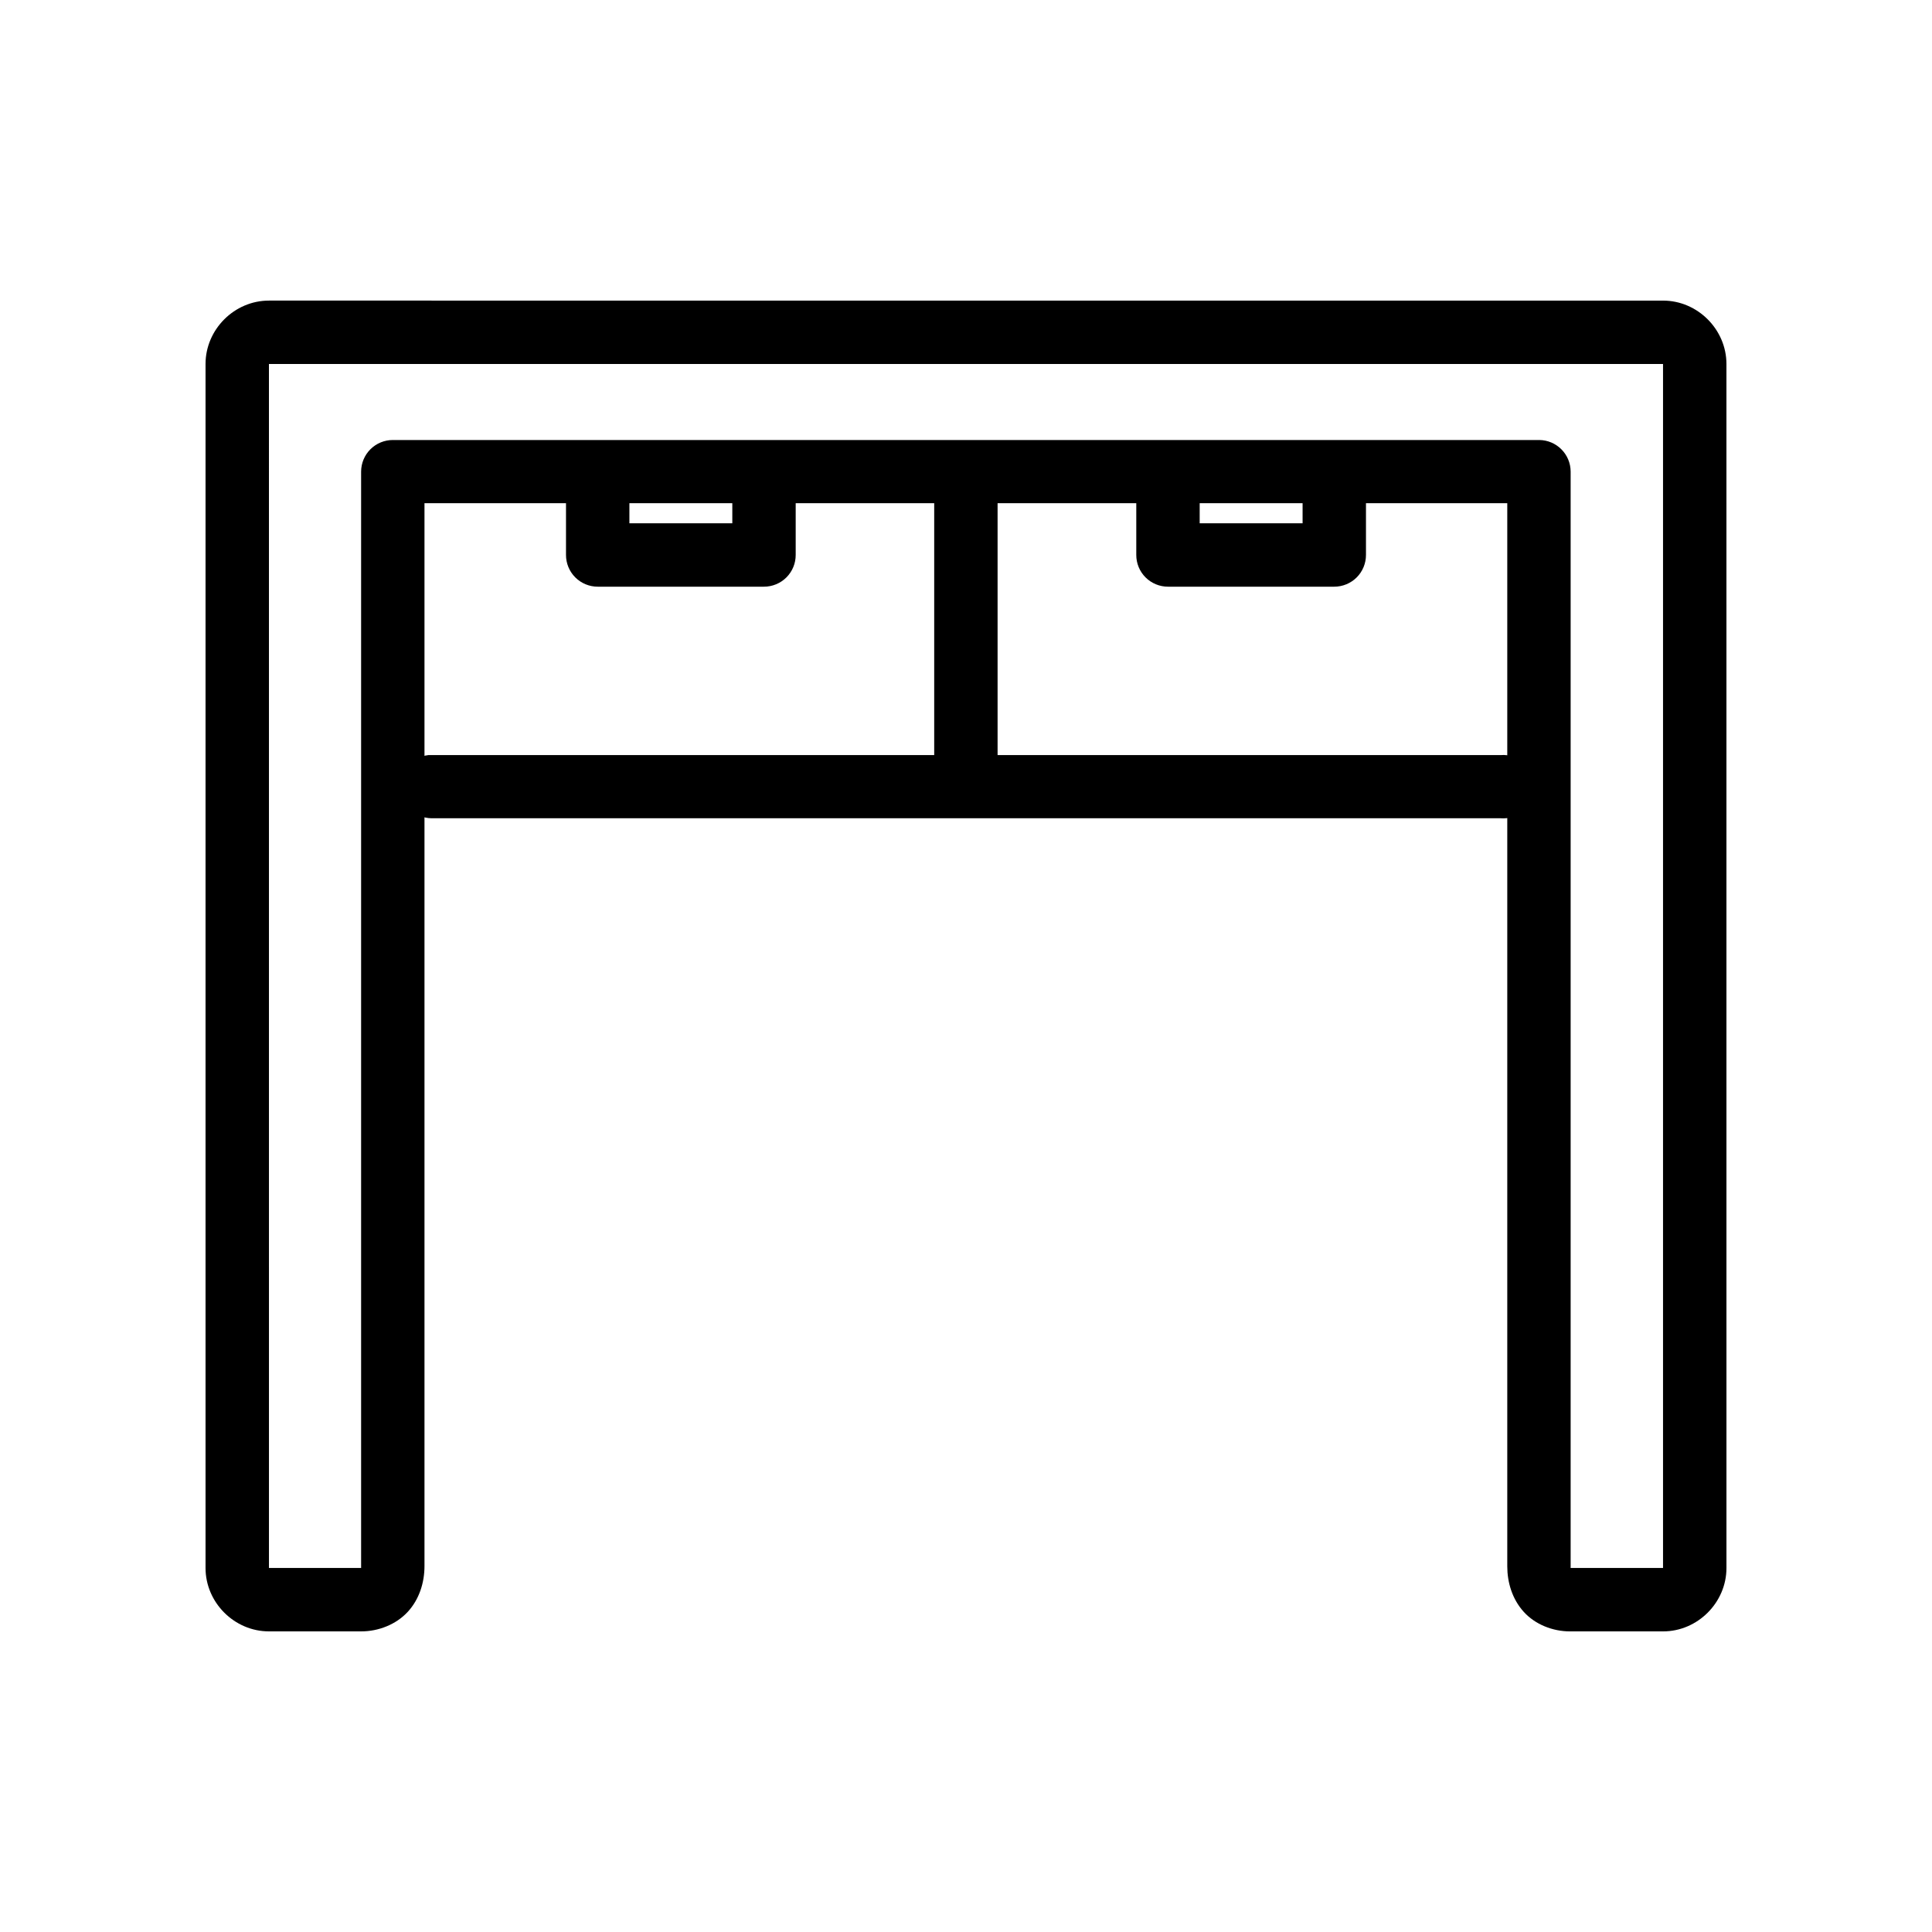 <?xml version="1.0" encoding="UTF-8"?>
<!-- Uploaded to: SVG Repo, www.svgrepo.com, Generator: SVG Repo Mixer Tools -->
<svg fill="#000000" width="800px" height="800px" version="1.1" viewBox="144 144 512 512" xmlns="http://www.w3.org/2000/svg">
 <g>
  <path d="m215.27 223.66c-9.16 0-16.801 7.641-16.801 16.801v319.07c0 9.16 7.641 16.801 16.801 16.801h24.484c4.535 0 9.191-1.82 12.273-5.144s4.465-7.777 4.465-12.148v-281.69h286.95v281.75c0 4.223 1.293 8.645 4.34 12.027 3.047 3.383 7.719 5.207 12.273 5.207h24.672c9.16 0 16.801-7.641 16.801-16.801l-0.004-319.07c0-9.16-7.641-16.801-16.801-16.801zm0 16.801h369.45v319.07h-24.484c-0.02-0.059 0 0.145 0-0.434v-290.12c-0.016-4.617-3.75-8.355-8.367-8.371h-303.74c-2.227-0.008-4.367 0.871-5.949 2.438-1.582 1.57-2.473 3.703-2.481 5.934v290.05c0 0.609 0.008 0.484 0 0.496h-24.422z"/>
  <path d="m257.49 344.11c-4.391 0.52-7.625 4.356-7.394 8.773 0.227 4.414 3.84 7.898 8.262 7.965h283.29c2.344 0.195 4.66-0.598 6.391-2.188 1.73-1.59 2.715-3.832 2.715-6.184 0-2.352-0.984-4.594-2.715-6.184s-4.047-2.383-6.391-2.184h-283.29c-0.289-0.016-0.578-0.016-0.867 0z"/>
  <path d="m399.88 264.7c-2.238 0.023-4.375 0.941-5.934 2.547s-2.414 3.769-2.371 6.008v74.203c0 4.637 3.762 8.398 8.398 8.398 4.641 0 8.398-3.762 8.398-8.398v-74.203c0.043-2.269-0.836-4.461-2.434-6.074-1.602-1.609-3.785-2.508-6.059-2.481z"/>
  <path d="m453.43 261.29c-2.227 0.023-4.356 0.93-5.914 2.523-1.559 1.594-2.418 3.742-2.391 5.969v21.262c-0.012 2.238 0.875 4.391 2.457 5.973 1.582 1.582 3.734 2.469 5.973 2.461h44.012c2.238 0.008 4.387-0.879 5.973-2.461 1.582-1.582 2.465-3.734 2.457-5.973v-21.262c0-4.641-3.762-8.398-8.398-8.398-4.641 0-8.398 3.758-8.398 8.398v12.895h-27.273v-12.895h-0.004c0.027-2.262-0.859-4.438-2.457-6.035s-3.773-2.484-6.035-2.457z"/>
  <path d="m302.3 261.29c-2.227 0.023-4.352 0.93-5.91 2.523-1.559 1.594-2.418 3.742-2.394 5.969v21.262c-0.008 2.238 0.875 4.391 2.461 5.973 1.582 1.582 3.731 2.469 5.969 2.461h44.012c2.238 0.008 4.391-0.879 5.973-2.461 1.582-1.582 2.469-3.734 2.457-5.973v-21.262c0-4.641-3.758-8.398-8.398-8.398-4.637 0-8.398 3.758-8.398 8.398v12.895h-27.273v-12.895c0.023-2.262-0.863-4.438-2.461-6.035s-3.773-2.484-6.035-2.457z"/>
 </g>
</svg>